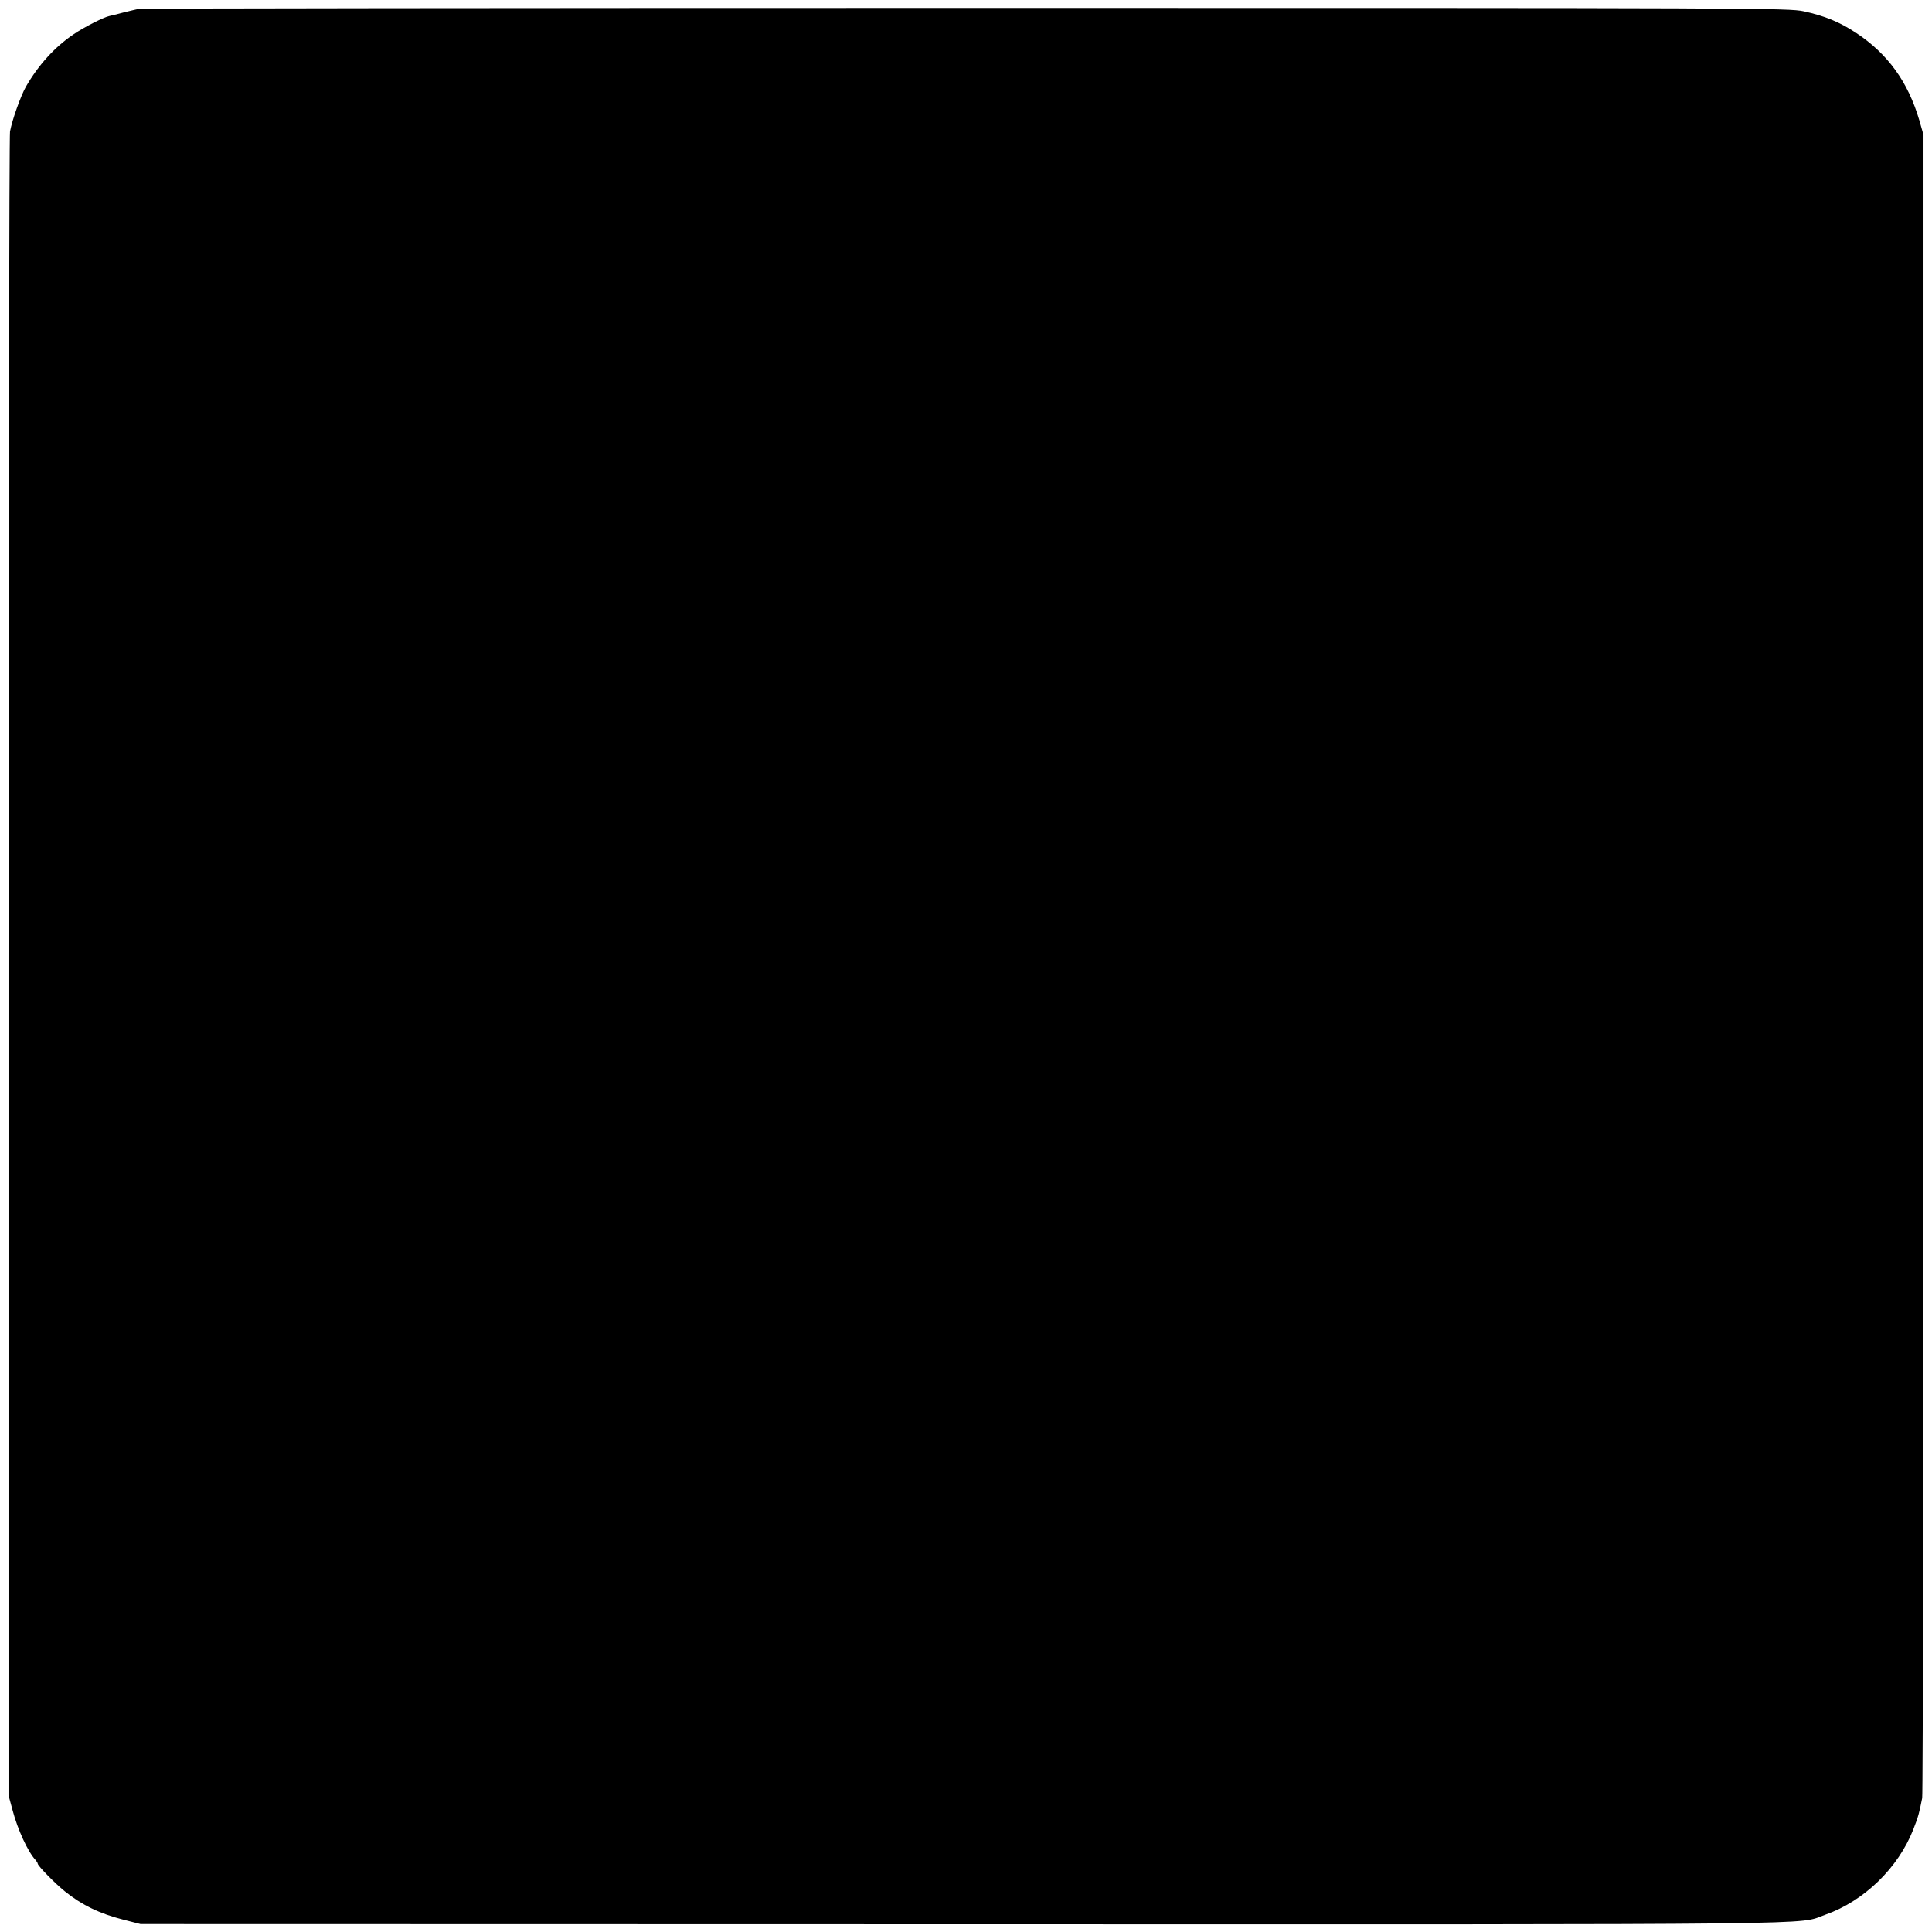 <?xml version="1.0" standalone="no"?>
<!DOCTYPE svg PUBLIC "-//W3C//DTD SVG 20010904//EN"
 "http://www.w3.org/TR/2001/REC-SVG-20010904/DTD/svg10.dtd">
<svg version="1.0" xmlns="http://www.w3.org/2000/svg"
 width="1024pt" height="1024pt" viewBox="0 0 1024 1024"
 preserveAspectRatio="xMidYMid meet">
<g transform="translate(0,1024) scale(0.1,-0.1)"
fill="#000000" stroke="none">
<path d="M735 10193 c-11 -2 -47 -11 -80 -19 -33 -9 -67 -17 -76 -19 -31 -7
-132 -58 -188 -96 -101 -68 -188 -164 -254 -279 -27 -48 -72 -173 -84 -237 -4
-21 -8 -2013 -8 -4428 l0 -4390 22 -81 c27 -102 81 -219 121 -262 6 -7 12 -16
12 -20 1 -12 92 -105 143 -146 89 -72 185 -119 312 -151 l90 -23 4365 -1
c4716 -1 4409 -4 4563 50 206 72 388 248 468 453 27 69 31 85 47 166 4 19 7
2010 7 4425 l0 4390 -22 77 c-60 204 -167 353 -337 465 -87 57 -165 89 -275
113 -83 18 -238 18 -4446 18 -2398 0 -4369 -2 -4380 -5z"/>
</g>
</svg>
